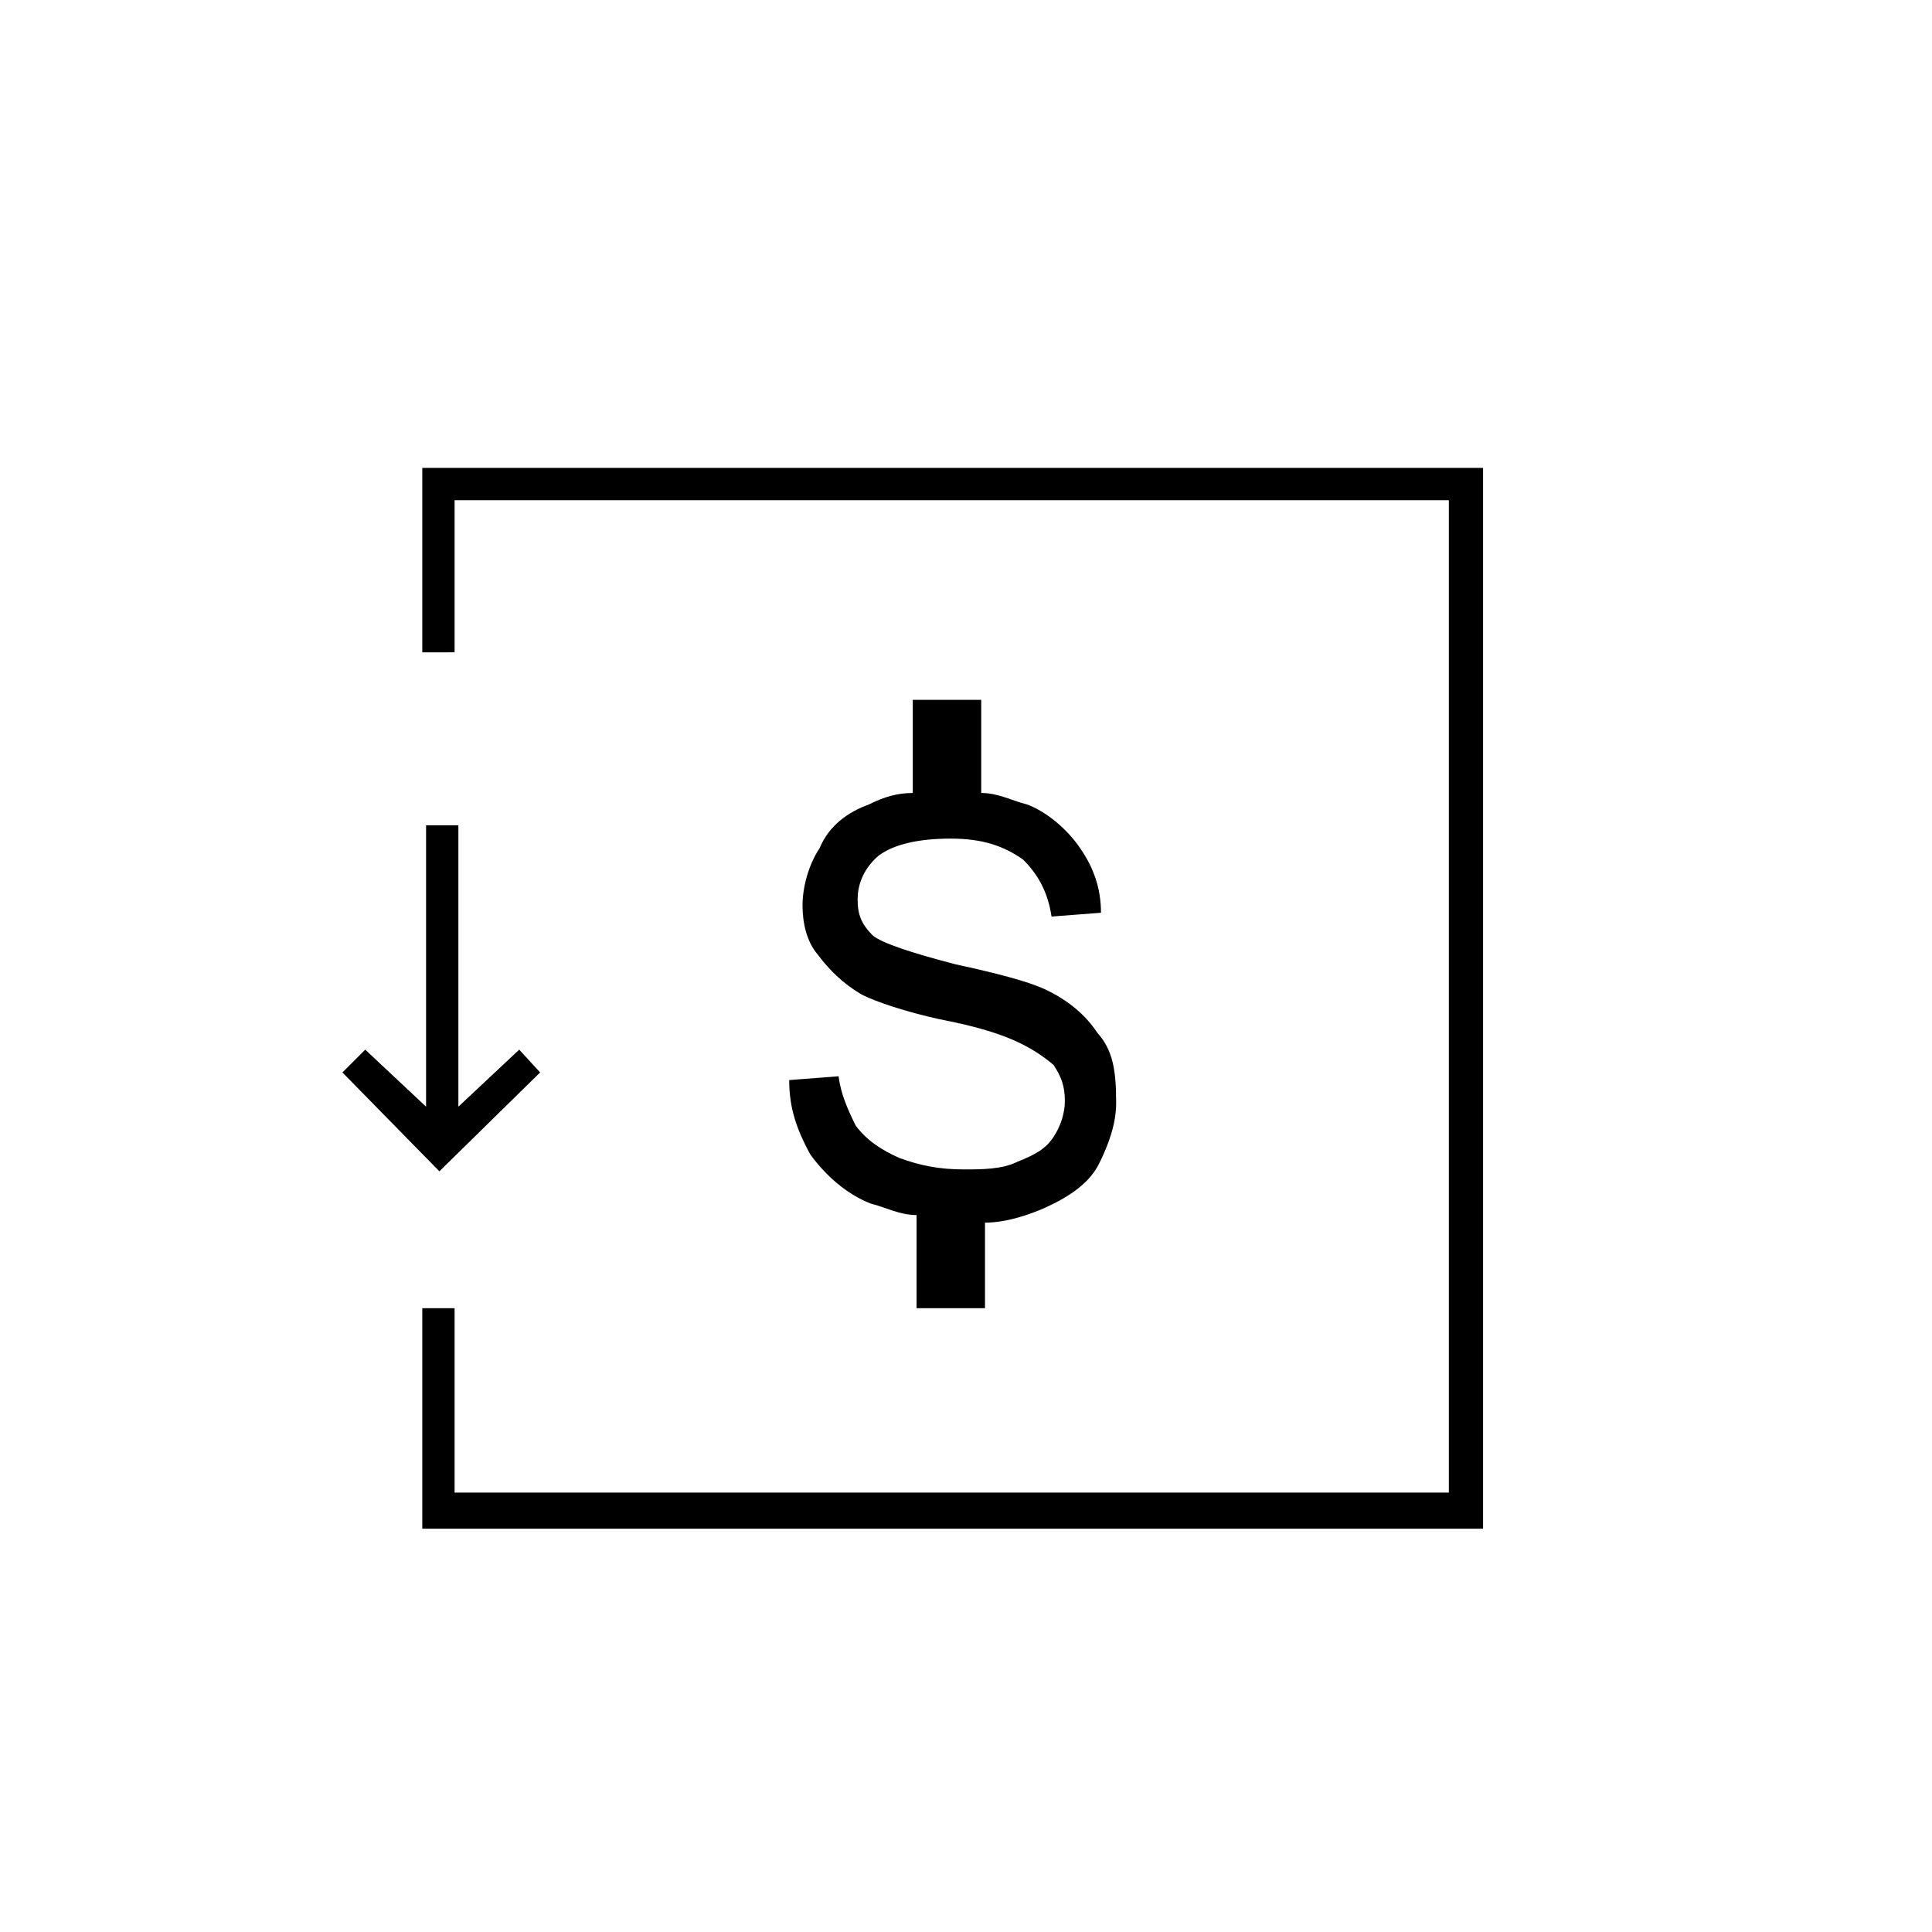 <?xml version="1.0" encoding="UTF-8"?>
<!-- The Best Svg Icon site in the world: iconSvg.co, Visit us! https://iconsvg.co -->
<svg fill="#000000" width="800px" height="800px" version="1.1" viewBox="144 144 512 512" xmlns="http://www.w3.org/2000/svg">
 <g>
  <path d="m434.76 417.63c-3.023-4.535-7.559-8.566-14.105-11.586-4.535-2.016-12.09-4.031-23.68-6.551-11.586-3.023-19.145-5.543-21.664-7.559-3.023-3.023-4.031-5.543-4.031-9.574 0-4.535 2.016-8.566 5.543-11.586 4.031-3.023 10.578-4.535 19.145-4.535s14.105 2.016 19.145 5.543c4.031 4.031 6.551 8.566 7.559 15.113l13.098-1.008c0-6.551-2.016-12.09-5.543-17.129-3.023-4.535-8.566-9.574-14.105-11.586-4.031-1.008-7.559-3.023-12.09-3.023v-24.688h-18.137v24.688c-4.031 0-7.559 1.008-11.586 3.023-5.543 2.016-10.578 5.543-13.098 11.586-3.023 4.535-4.535 10.578-4.535 15.113s1.008 9.574 4.031 13.098c3.023 4.031 6.551 7.559 11.586 10.578 4.031 2.016 11.586 4.535 20.656 6.551 10.578 2.016 16.121 4.031 19.648 5.543 4.535 2.016 7.559 4.031 10.578 6.551 2.016 3.023 3.023 5.543 3.023 9.574 0 3.023-1.008 6.551-3.023 9.574s-4.535 4.535-9.574 6.551c-4.031 2.016-9.574 2.016-14.105 2.016-6.551 0-11.586-1.008-17.129-3.023-4.535-2.016-8.566-4.535-11.586-8.566-2.016-4.031-4.031-8.566-4.535-13.098l-13.098 1.008c0 7.559 2.016 13.098 5.543 19.648 4.031 5.543 9.574 10.578 16.121 13.098 4.031 1.008 7.559 3.023 12.09 3.023l-0.004 24.684h18.137v-22.672c5.543 0 11.586-2.016 16.121-4.031 6.551-3.023 11.586-6.551 14.105-11.586 2.519-5.039 4.535-10.578 4.535-16.121 0.004-9.07-1.004-14.105-5.035-18.641z"/>
  <path d="m264.47 316.87v-40.305h263.49v262.99h-263.49v-48.871h-8.562v58.441h281.12v-281.12h-281.12v48.871z"/>
  <path d="m287.14 428.21-5.543-6.043-16.121 15.113v-74.566h-8.562v74.566l-16.125-15.113-6.043 6.043 25.691 26.199z"/>
 </g>
</svg>